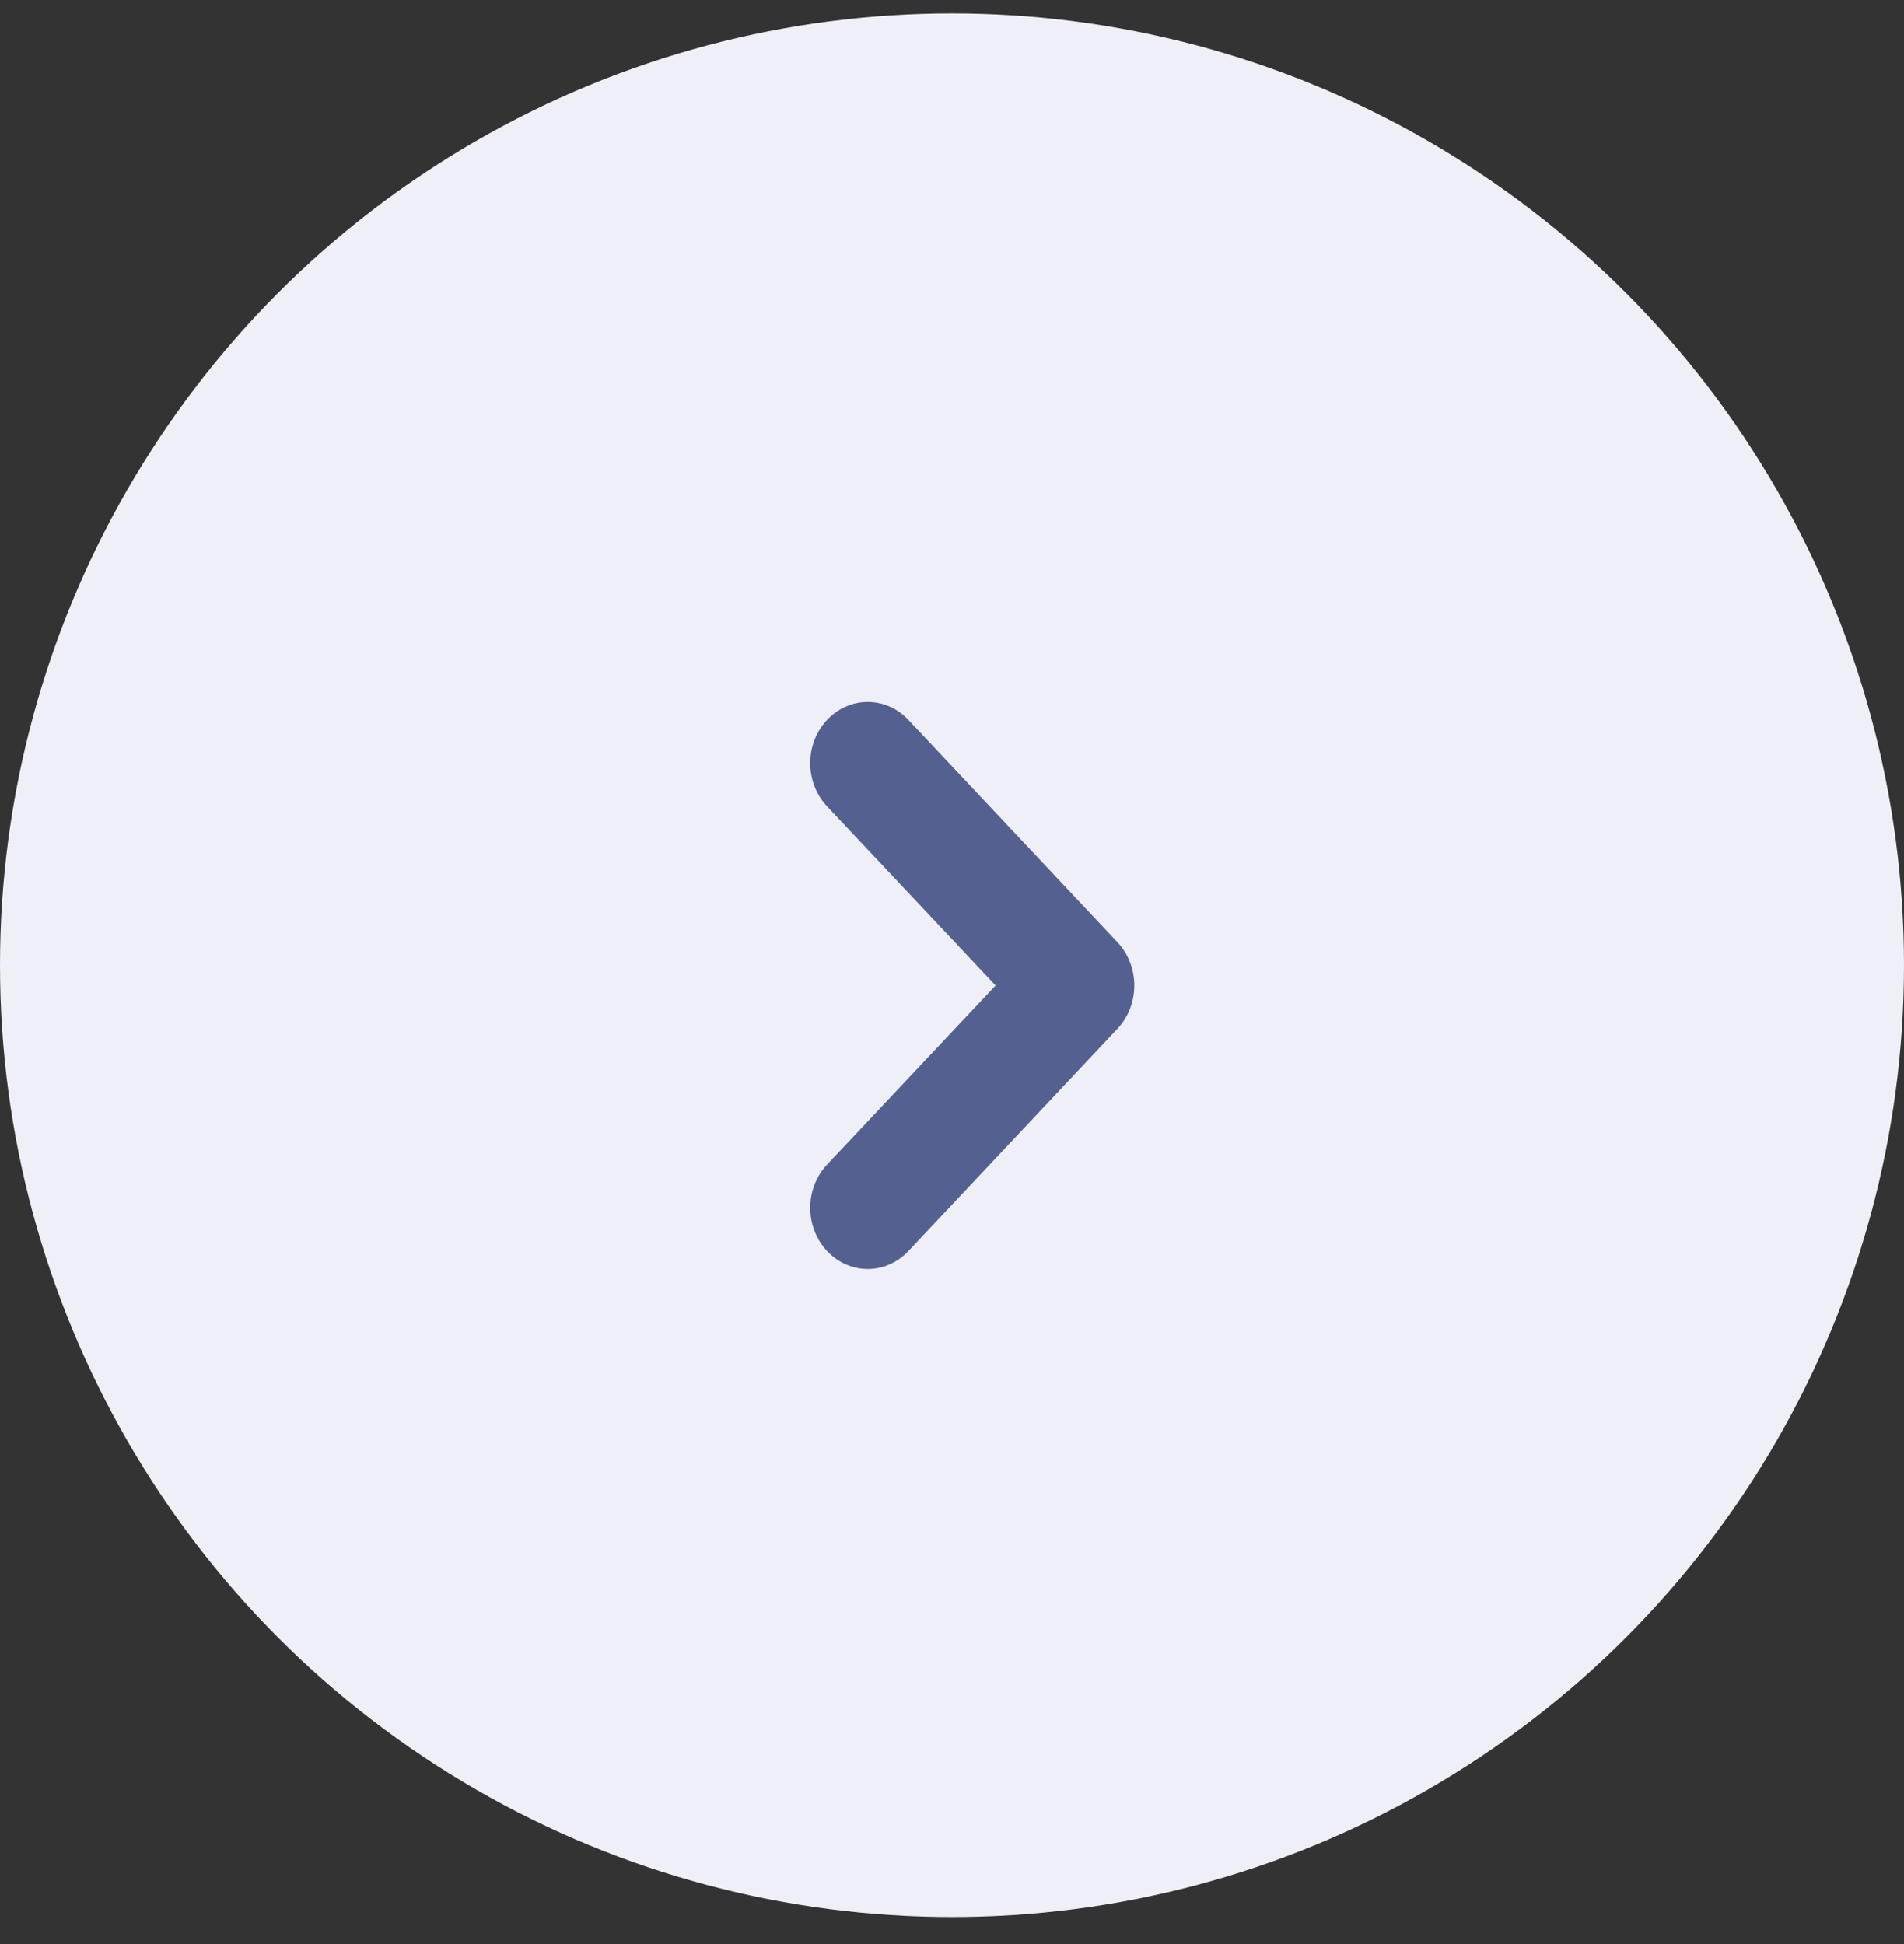 <svg width="47" height="48" viewBox="0 0 47 48" fill="none" xmlns="http://www.w3.org/2000/svg">
<rect x="0" y="0" width="47" height="48" fill="#333333" stroke="none"/>
<circle cx="23.5" cy="23.831" r="23.5" fill="#EFF0F7"/>
<path d="M27.586 23.265L22.424 17.774C21.869 17.183 20.972 17.183 20.416 17.774C19.861 18.365 19.861 19.319 20.416 19.909L24.576 24.331L20.416 28.753C19.861 29.343 19.861 30.297 20.416 30.888C20.972 31.479 21.869 31.479 22.424 30.888L27.586 25.397C28.138 24.809 28.138 23.852 27.586 23.265Z" fill="#546190"/>
</svg>
